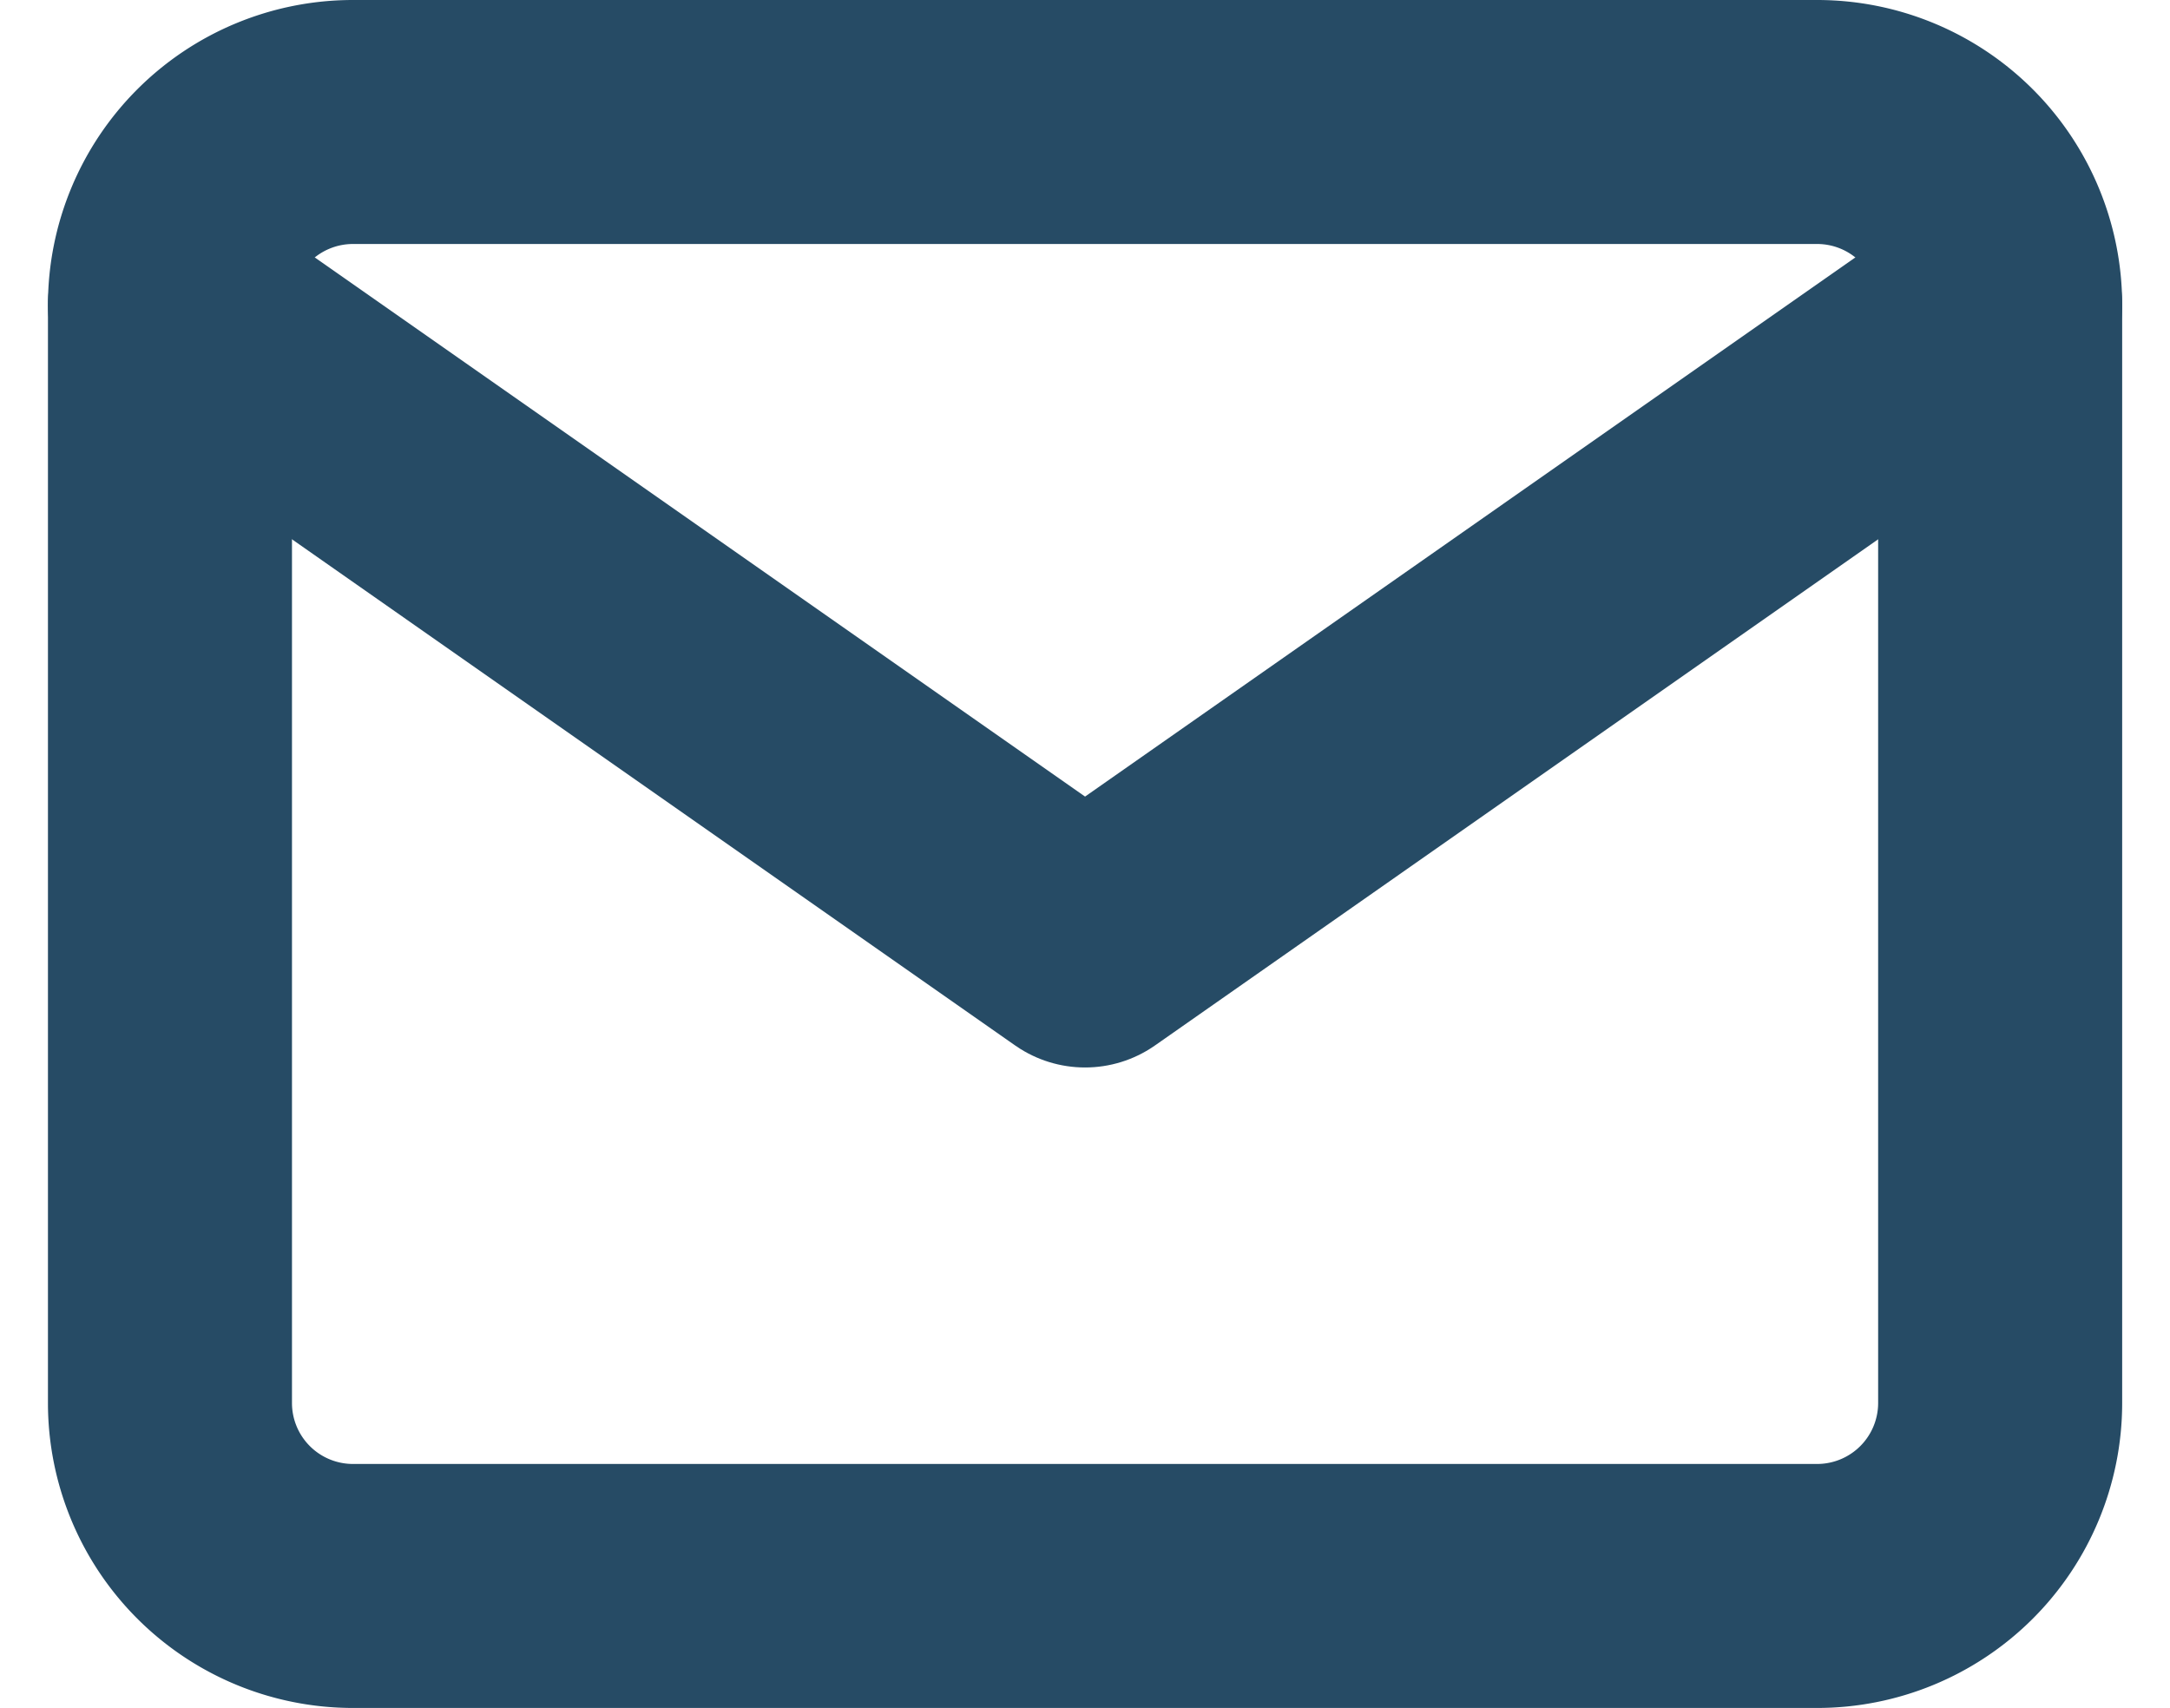 <svg xmlns="http://www.w3.org/2000/svg" width="17.785" height="14" viewBox="0 0 17.785 14">
  <g id="mail" transform="translate(-0.107 -2)">
    <path id="Path_180" data-name="Path 180" d="M3,3H15a1.5,1.5,0,0,1,1.5,1.5v9A1.5,1.5,0,0,1,15,15H3a1.5,1.5,0,0,1-1.5-1.5v-9A1.5,1.5,0,0,1,3,3Z" fill="none" stroke="#264b65" stroke-linecap="round" stroke-linejoin="round" stroke-width="2"/>
    <path id="Path_181" data-name="Path 181" d="M16.5,4.5,9,9.75,1.5,4.5" fill="none" stroke="#264b65" stroke-linecap="round" stroke-linejoin="round" stroke-width="2"/>
  </g>
</svg>
